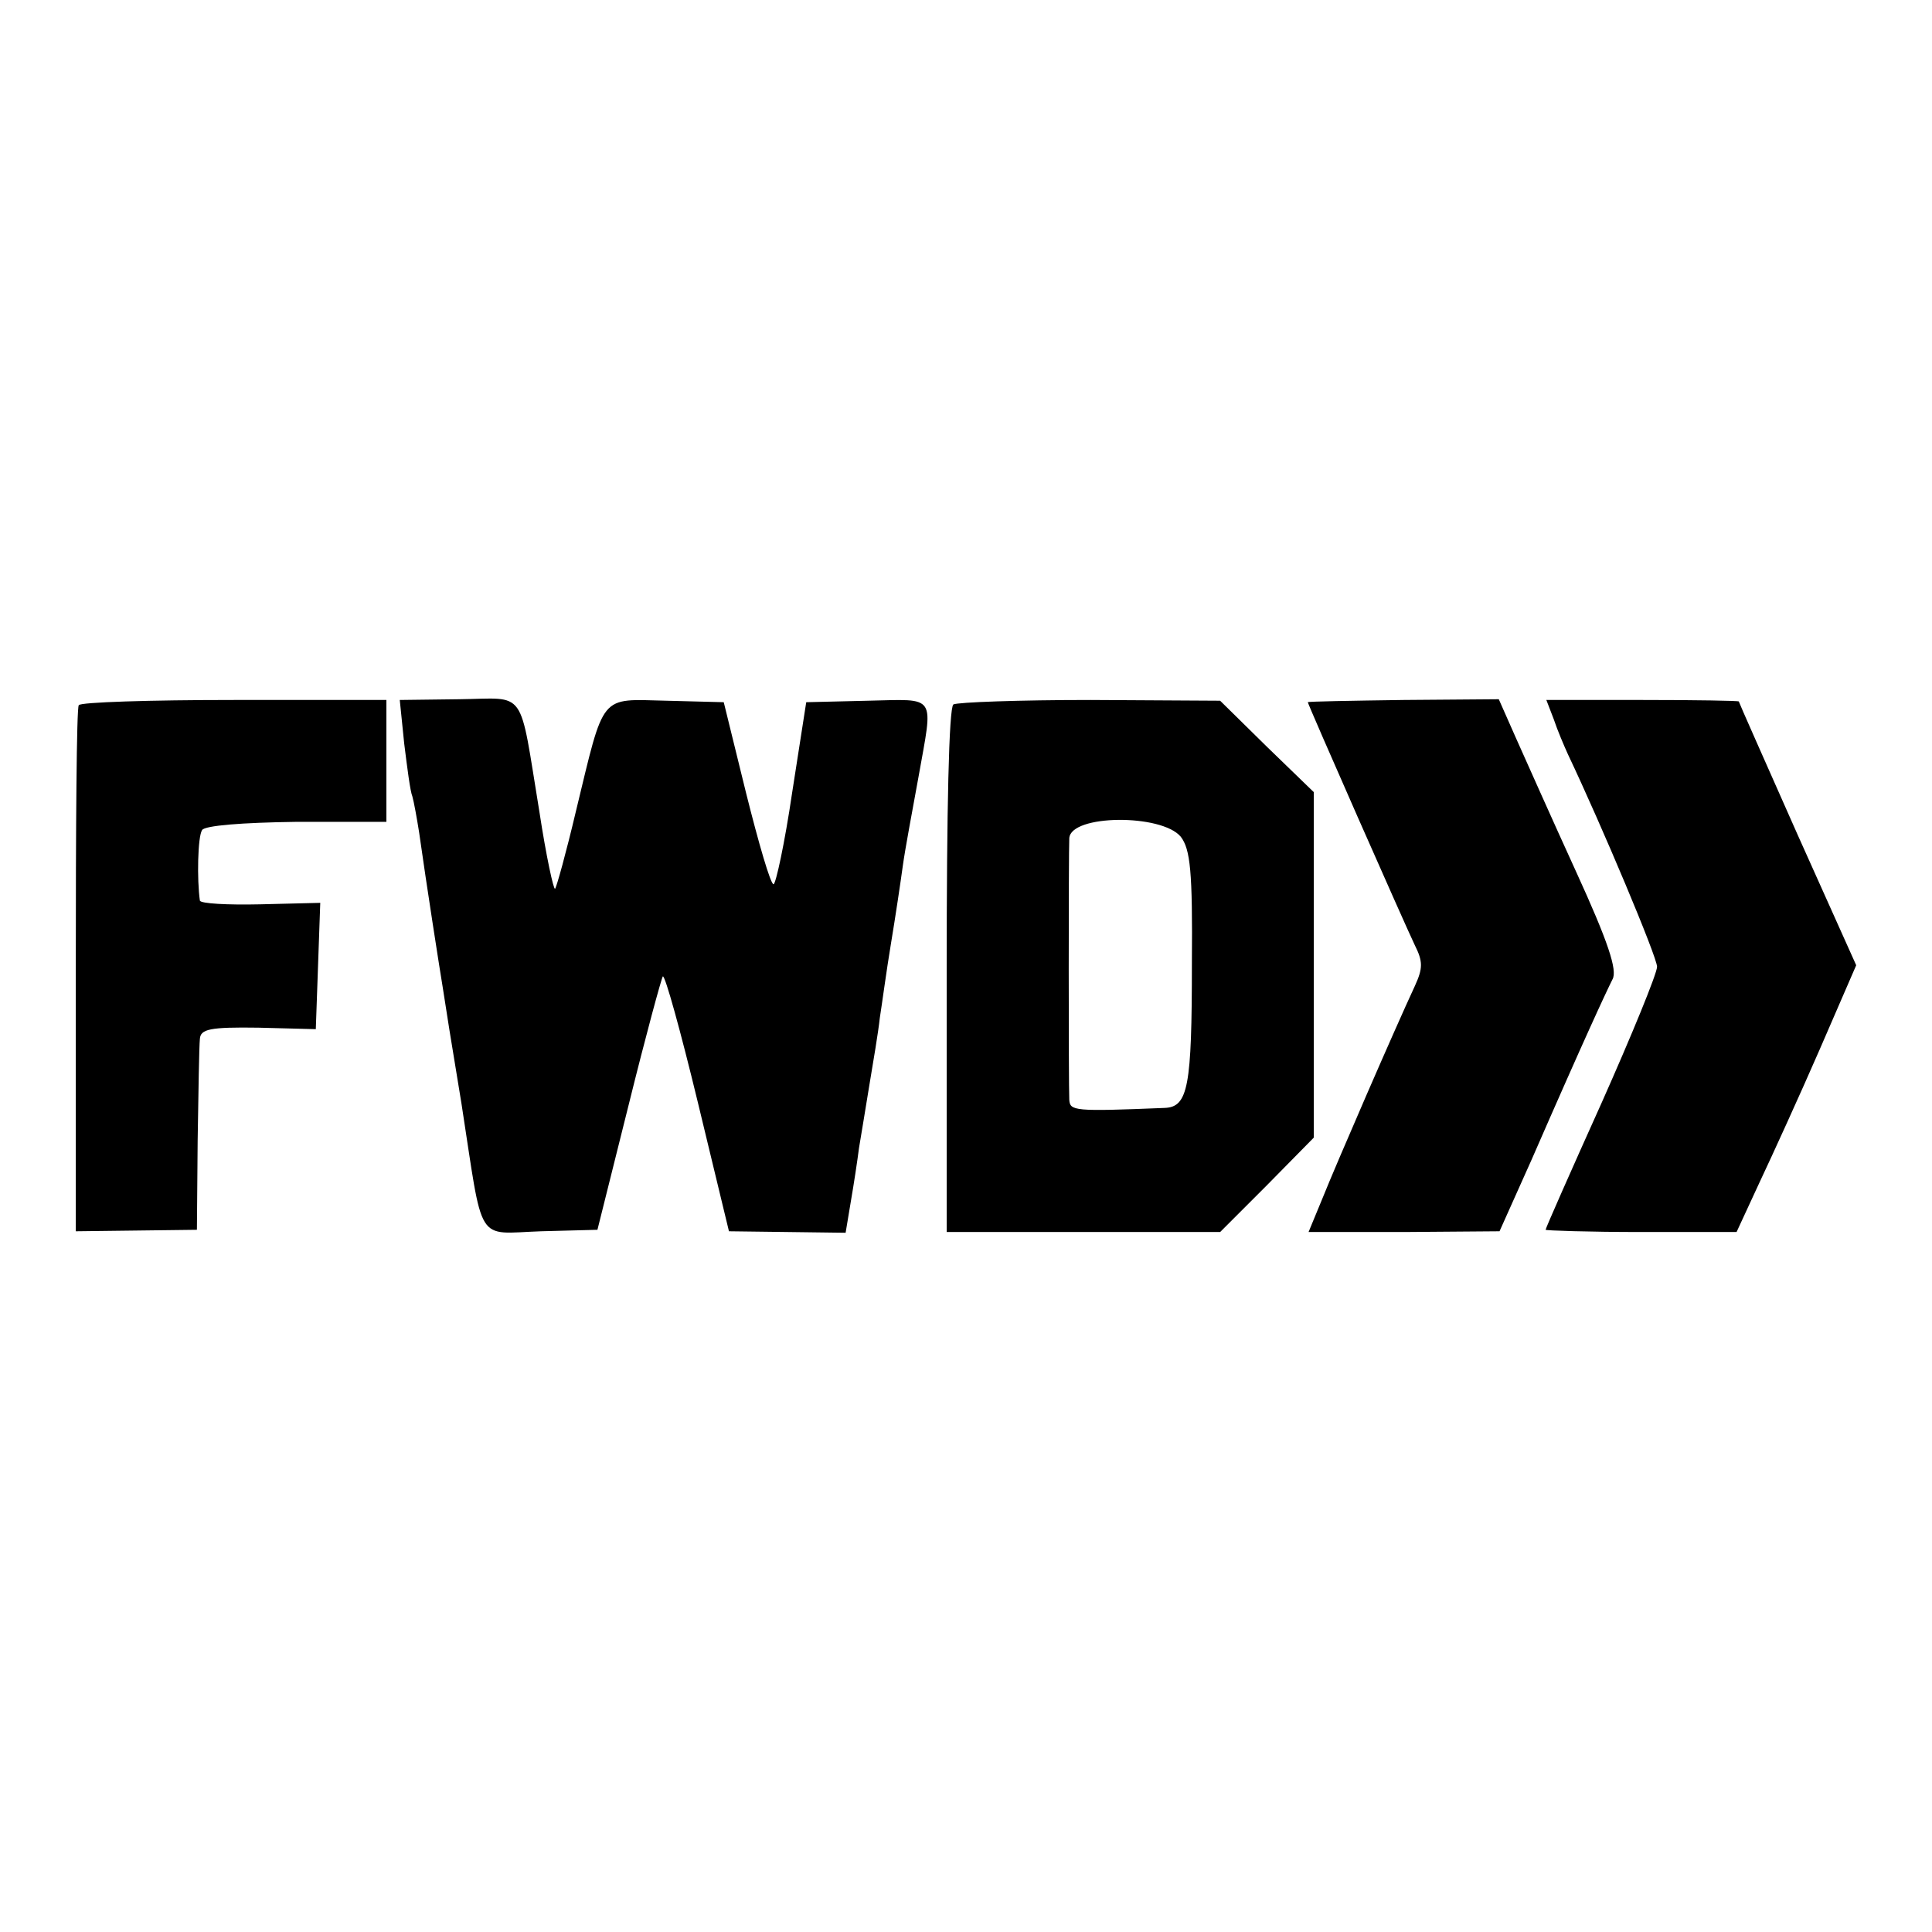 <?xml version="1.0" standalone="no"?>
<!DOCTYPE svg PUBLIC "-//W3C//DTD SVG 20010904//EN"
 "http://www.w3.org/TR/2001/REC-SVG-20010904/DTD/svg10.dtd">
<svg version="1.0" xmlns="http://www.w3.org/2000/svg"
 width="260pt" height="260pt" viewBox="0 0 260 260"
 preserveAspectRatio="xMidYMid meet">
<g transform="translate(0,260) scale(0.1,-0.1)"
fill="#000000" stroke="none">
<path d="M106 1651 c-3 -4 -4 -164 -4 -357 l0 -351 82 1 81 1 1 120 c1 66 2
127 3 137 1 13 13 16 79 15 l77 -2 3 85 3 85 -81 -2 c-44 -1 -80 1 -81 5 -4
28 -3 86 3 95 4 6 53 10 127 11 l121 0 0 82 0 82 -205 0 c-113 0 -207 -3 -209
-7z"/>
<path d="M544 1599 c4 -32 8 -64 11 -71 2 -7 6 -29 9 -48 10 -71 28 -186 32
-210 2 -14 13 -83 25 -155 30 -193 18 -175 107 -172 l76 2 42 168 c23 93 44
170 46 173 3 2 24 -74 47 -169 l42 -174 79 -1 78 -1 7 42 c4 23 9 56 11 72 3
17 9 55 14 85 5 30 12 71 14 90 3 19 9 64 15 100 6 36 13 83 16 105 3 22 13
75 21 119 20 113 26 105 -68 103 l-83 -2 -19 -122 c-10 -68 -22 -123 -25 -123
-4 0 -20 55 -37 123 l-30 122 -77 2 c-91 2 -83 12 -122 -149 -13 -55 -26 -102
-28 -104 -2 -2 -12 44 -21 103 -28 170 -16 153 -108 152 l-80 -1 6 -59z"/>
<path d="M1283 1652 c-6 -5 -9 -140 -9 -359 l0 -351 184 0 184 0 63 63 63 64
0 233 0 232 -63 61 -63 62 -174 1 c-96 0 -179 -3 -185 -6z m306 -178 c13 -17
16 -47 15 -170 0 -167 -5 -194 -37 -195 -122 -5 -127 -4 -128 11 -1 20 -1 331
0 352 2 32 124 33 150 2z"/>
<path d="M1760 1655 c0 -3 131 -300 144 -327 11 -22 11 -31 0 -55 -27 -58
-106 -240 -124 -285 l-19 -46 129 0 128 1 43 96 c72 165 100 225 109 243 7 12
-6 51 -49 145 -32 70 -68 151 -81 180 l-23 52 -128 -1 c-71 -1 -129 -2 -129
-3z"/>
<path d="M2091 1632 c5 -15 14 -36 19 -47 46 -97 120 -273 120 -286 0 -9 -34
-92 -75 -184 -41 -91 -75 -168 -75 -170 0 -1 58 -3 129 -3 l128 0 31 67 c17
36 54 117 81 179 l49 113 -79 176 c-43 97 -79 178 -79 179 0 1 -58 2 -129 2
l-130 0 10 -26z"/>
</g>
</svg>
